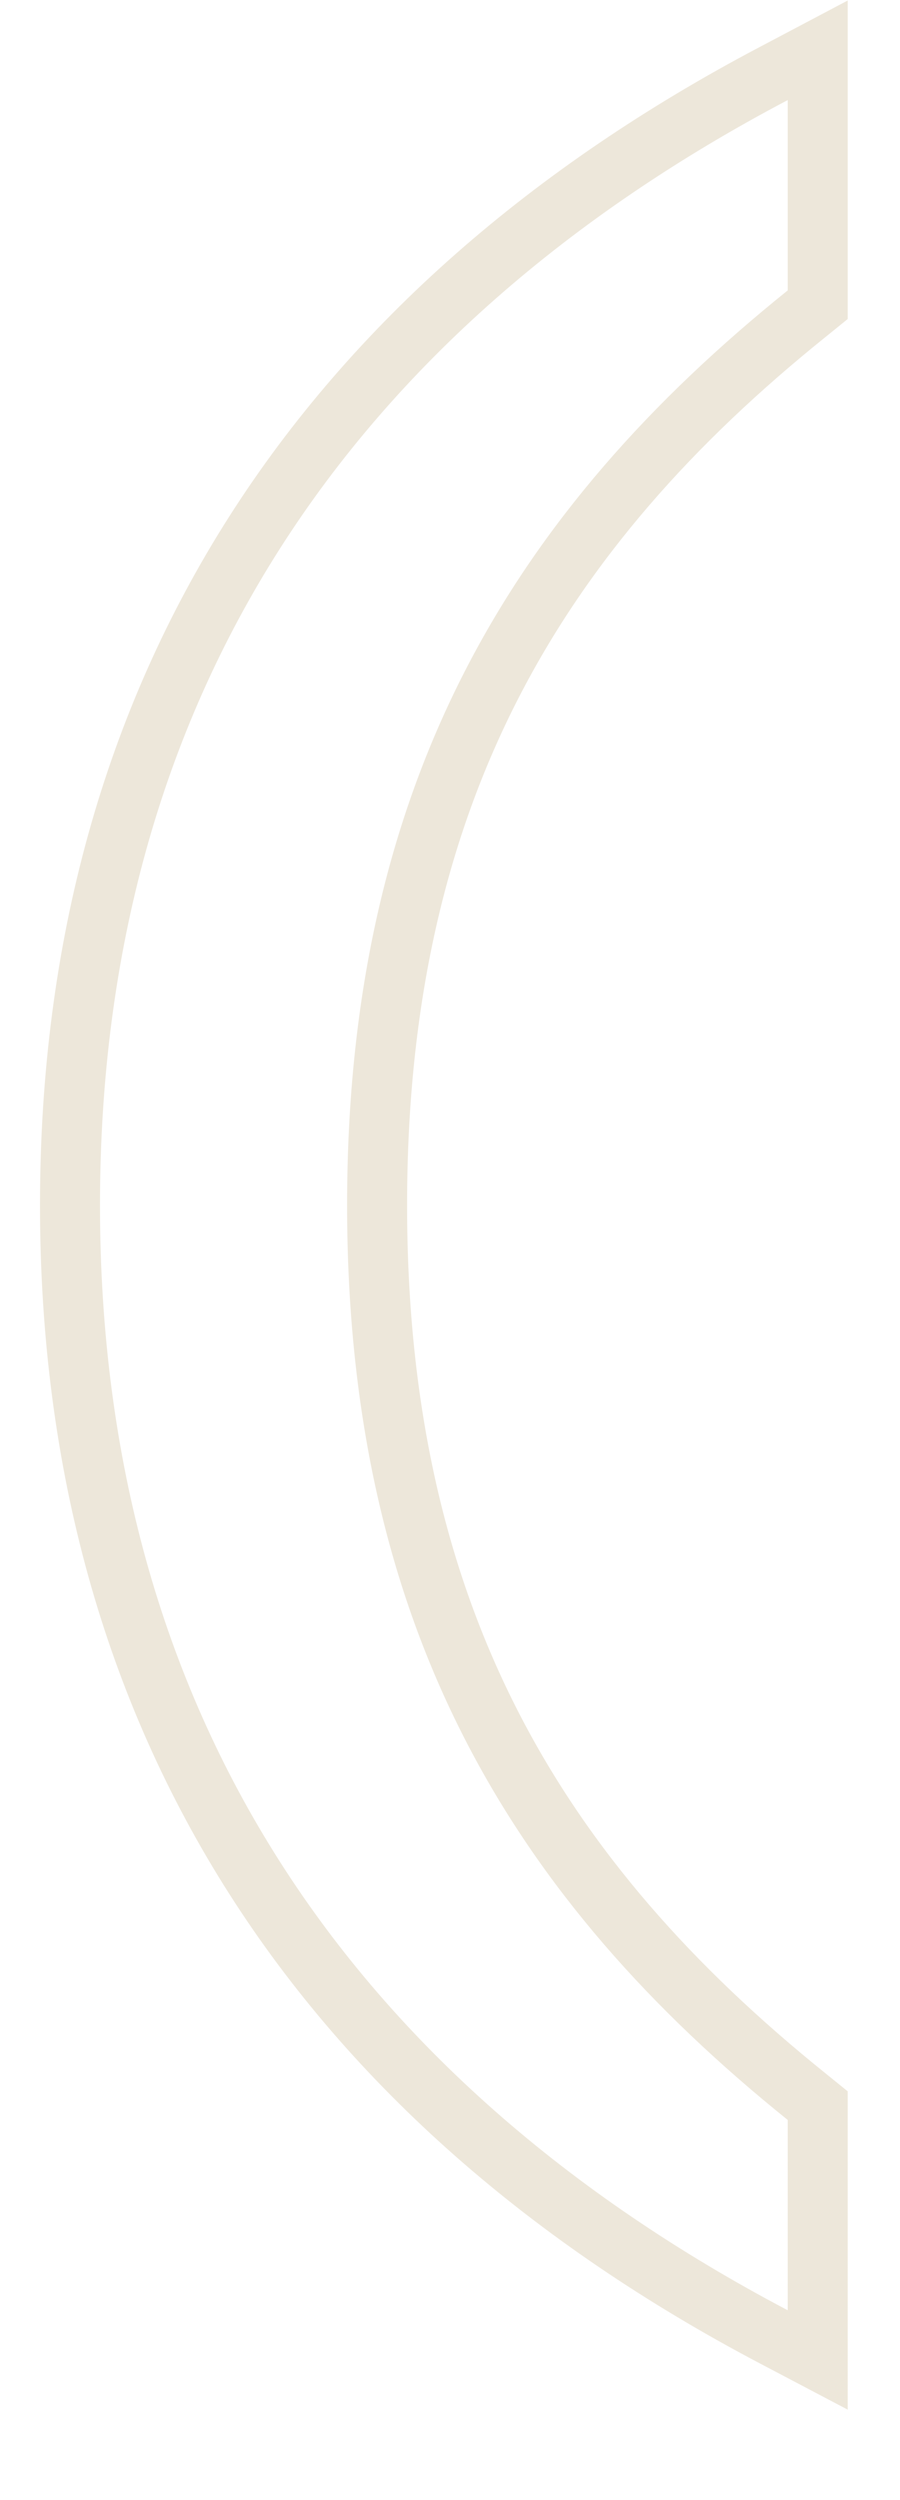 <?xml version="1.0" encoding="UTF-8"?> <svg xmlns="http://www.w3.org/2000/svg" width="9" height="25" viewBox="0 0 9 25" fill="none"><path d="M8.177 1V0.503L7.738 0.735C3.276 3.085 0.7 6.854 0.7 12.051C0.7 17.248 3.276 21.017 7.738 23.367L8.177 23.598V23.101V21.198V21.055L8.066 20.965C5.389 18.81 3.771 16.188 3.771 12.051C3.771 7.913 5.389 5.291 8.066 3.137L8.177 3.047V2.903V1Z" stroke="#EDE7DA" stroke-width="0.6"></path></svg> 
